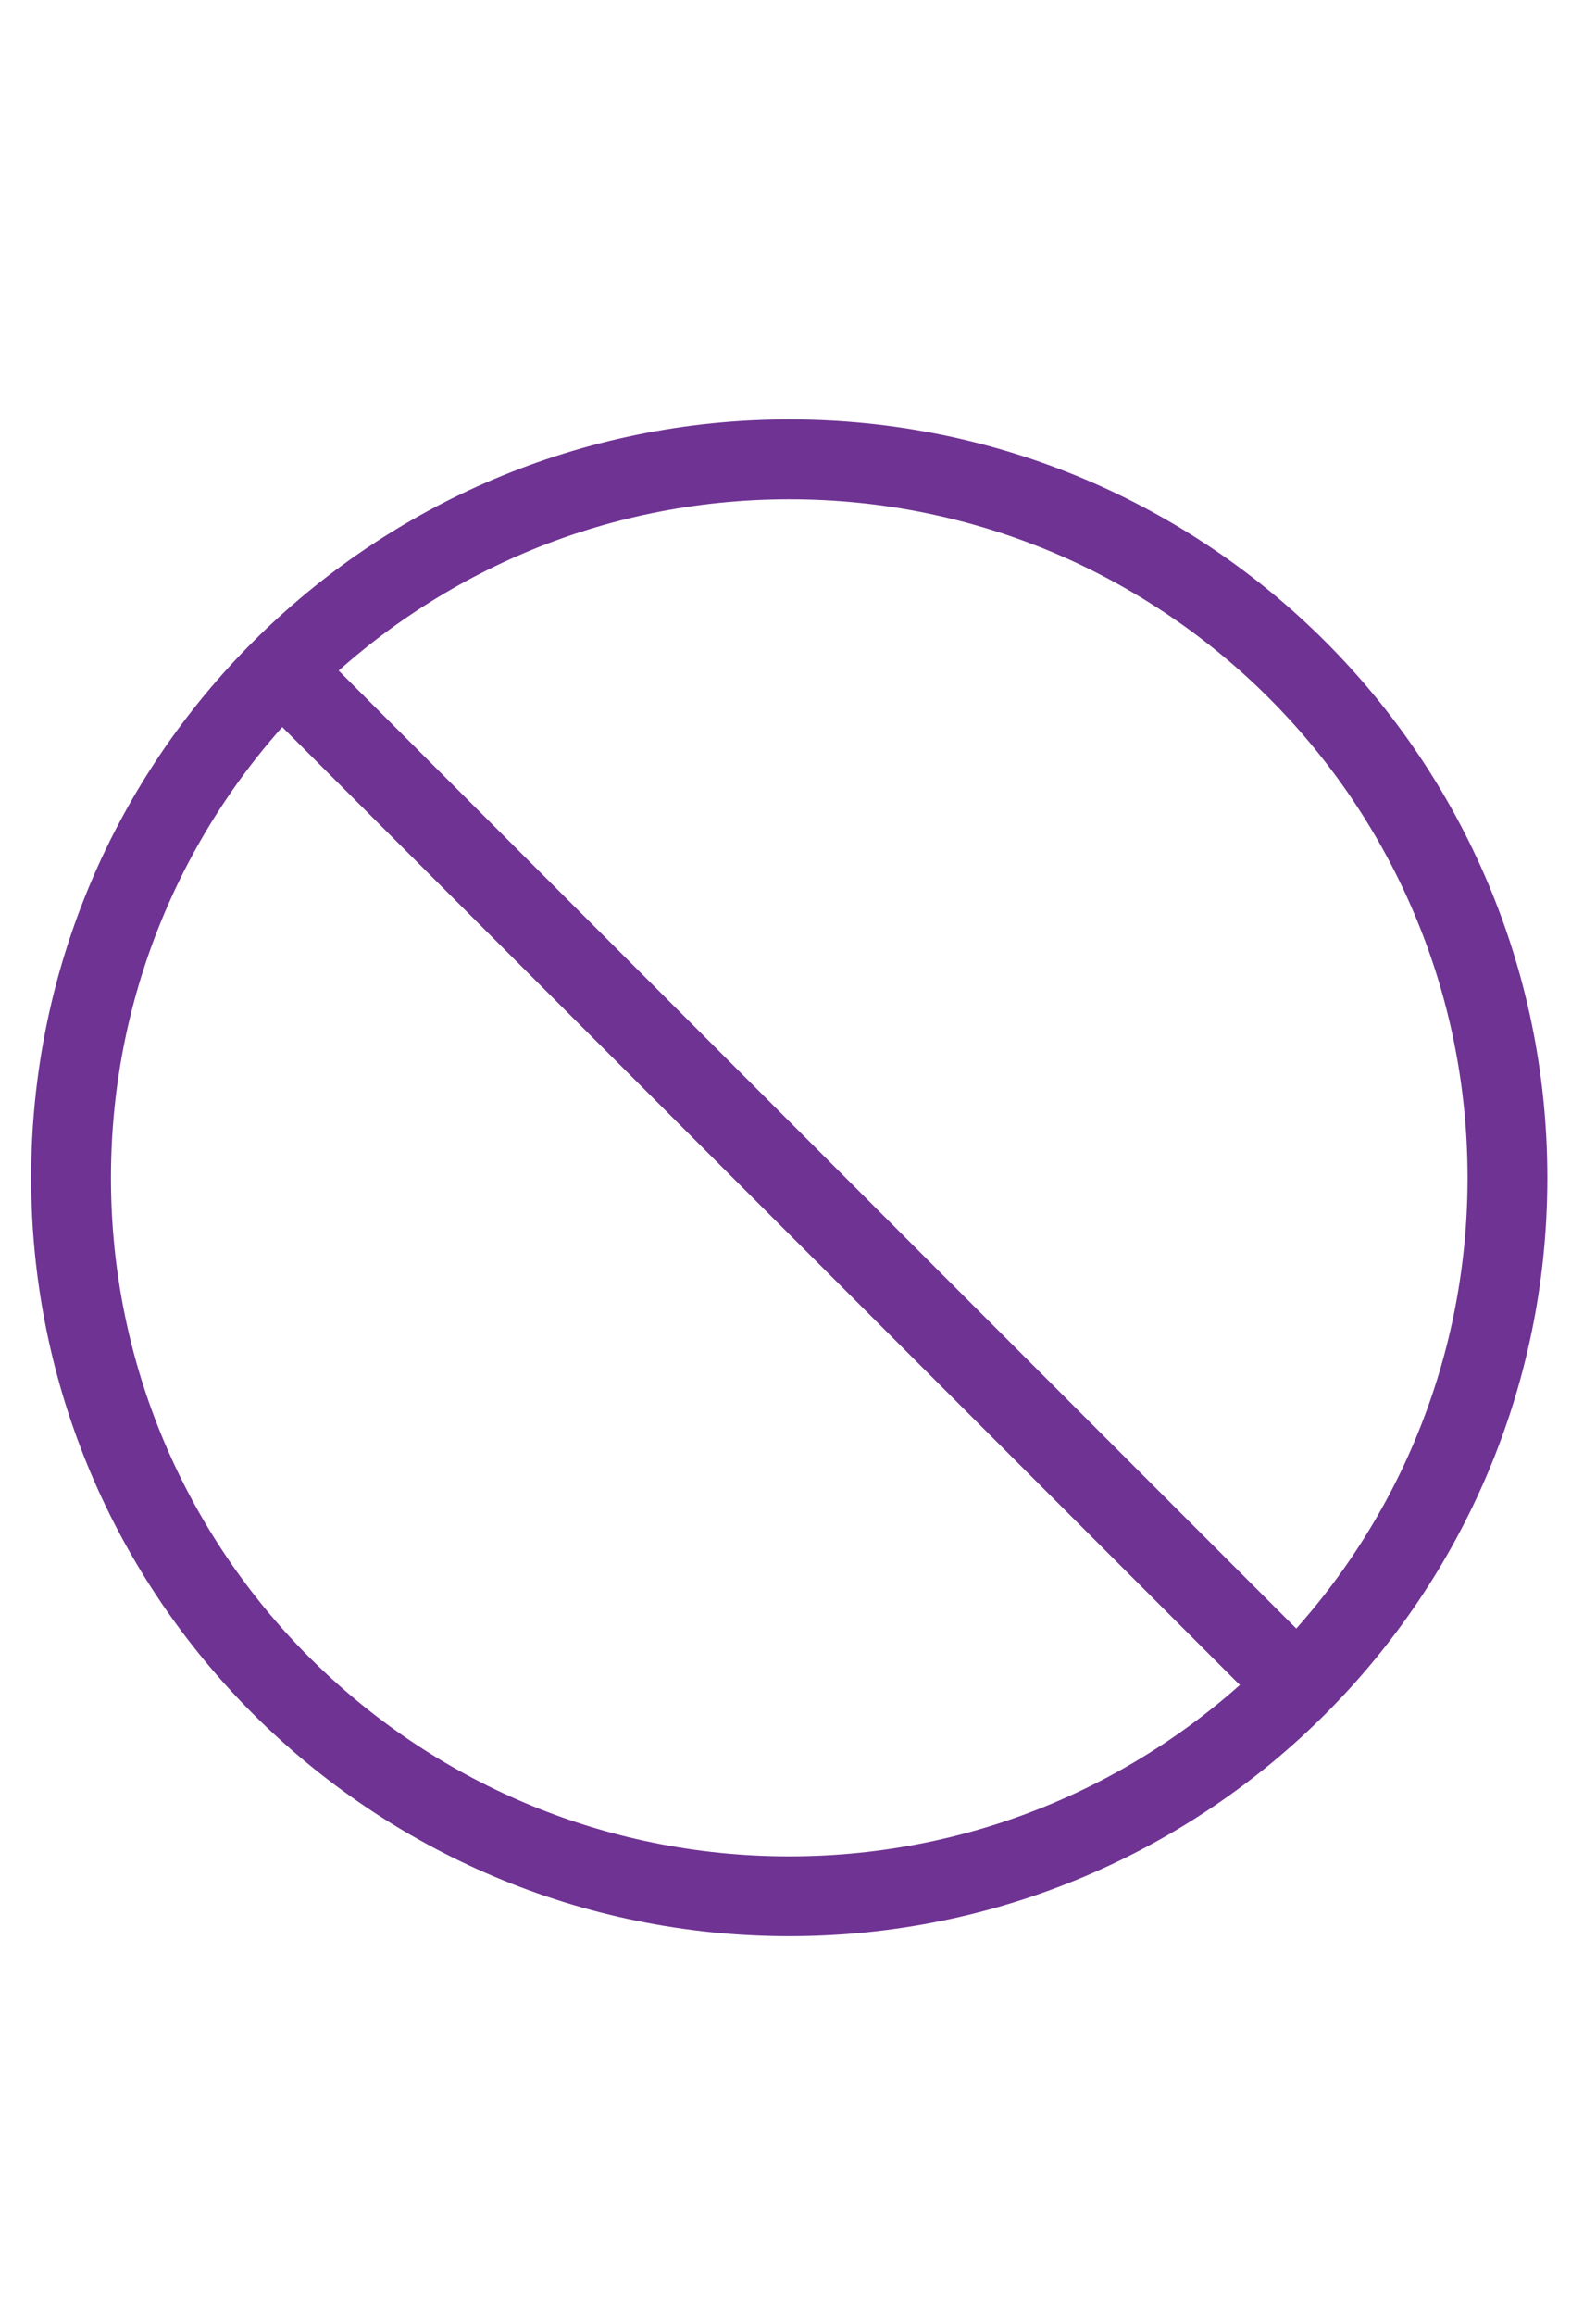 <svg width="40" height="58" viewBox="0 0 40 58" fill="none" xmlns="http://www.w3.org/2000/svg">
<path d="M7.18 16.908L32.38 42.108" stroke="#6F3393" stroke-width="2" stroke-linecap="round" stroke-linejoin="round"/>
<path d="M37.781 29.509C37.781 19.567 29.723 11.509 19.781 11.509C9.84 11.509 1.781 19.567 1.781 29.509C1.781 39.45 9.84 47.509 19.781 47.509C29.723 47.509 37.781 39.45 37.781 29.509Z" stroke="#6F3393" stroke-width="2"/>
</svg>
